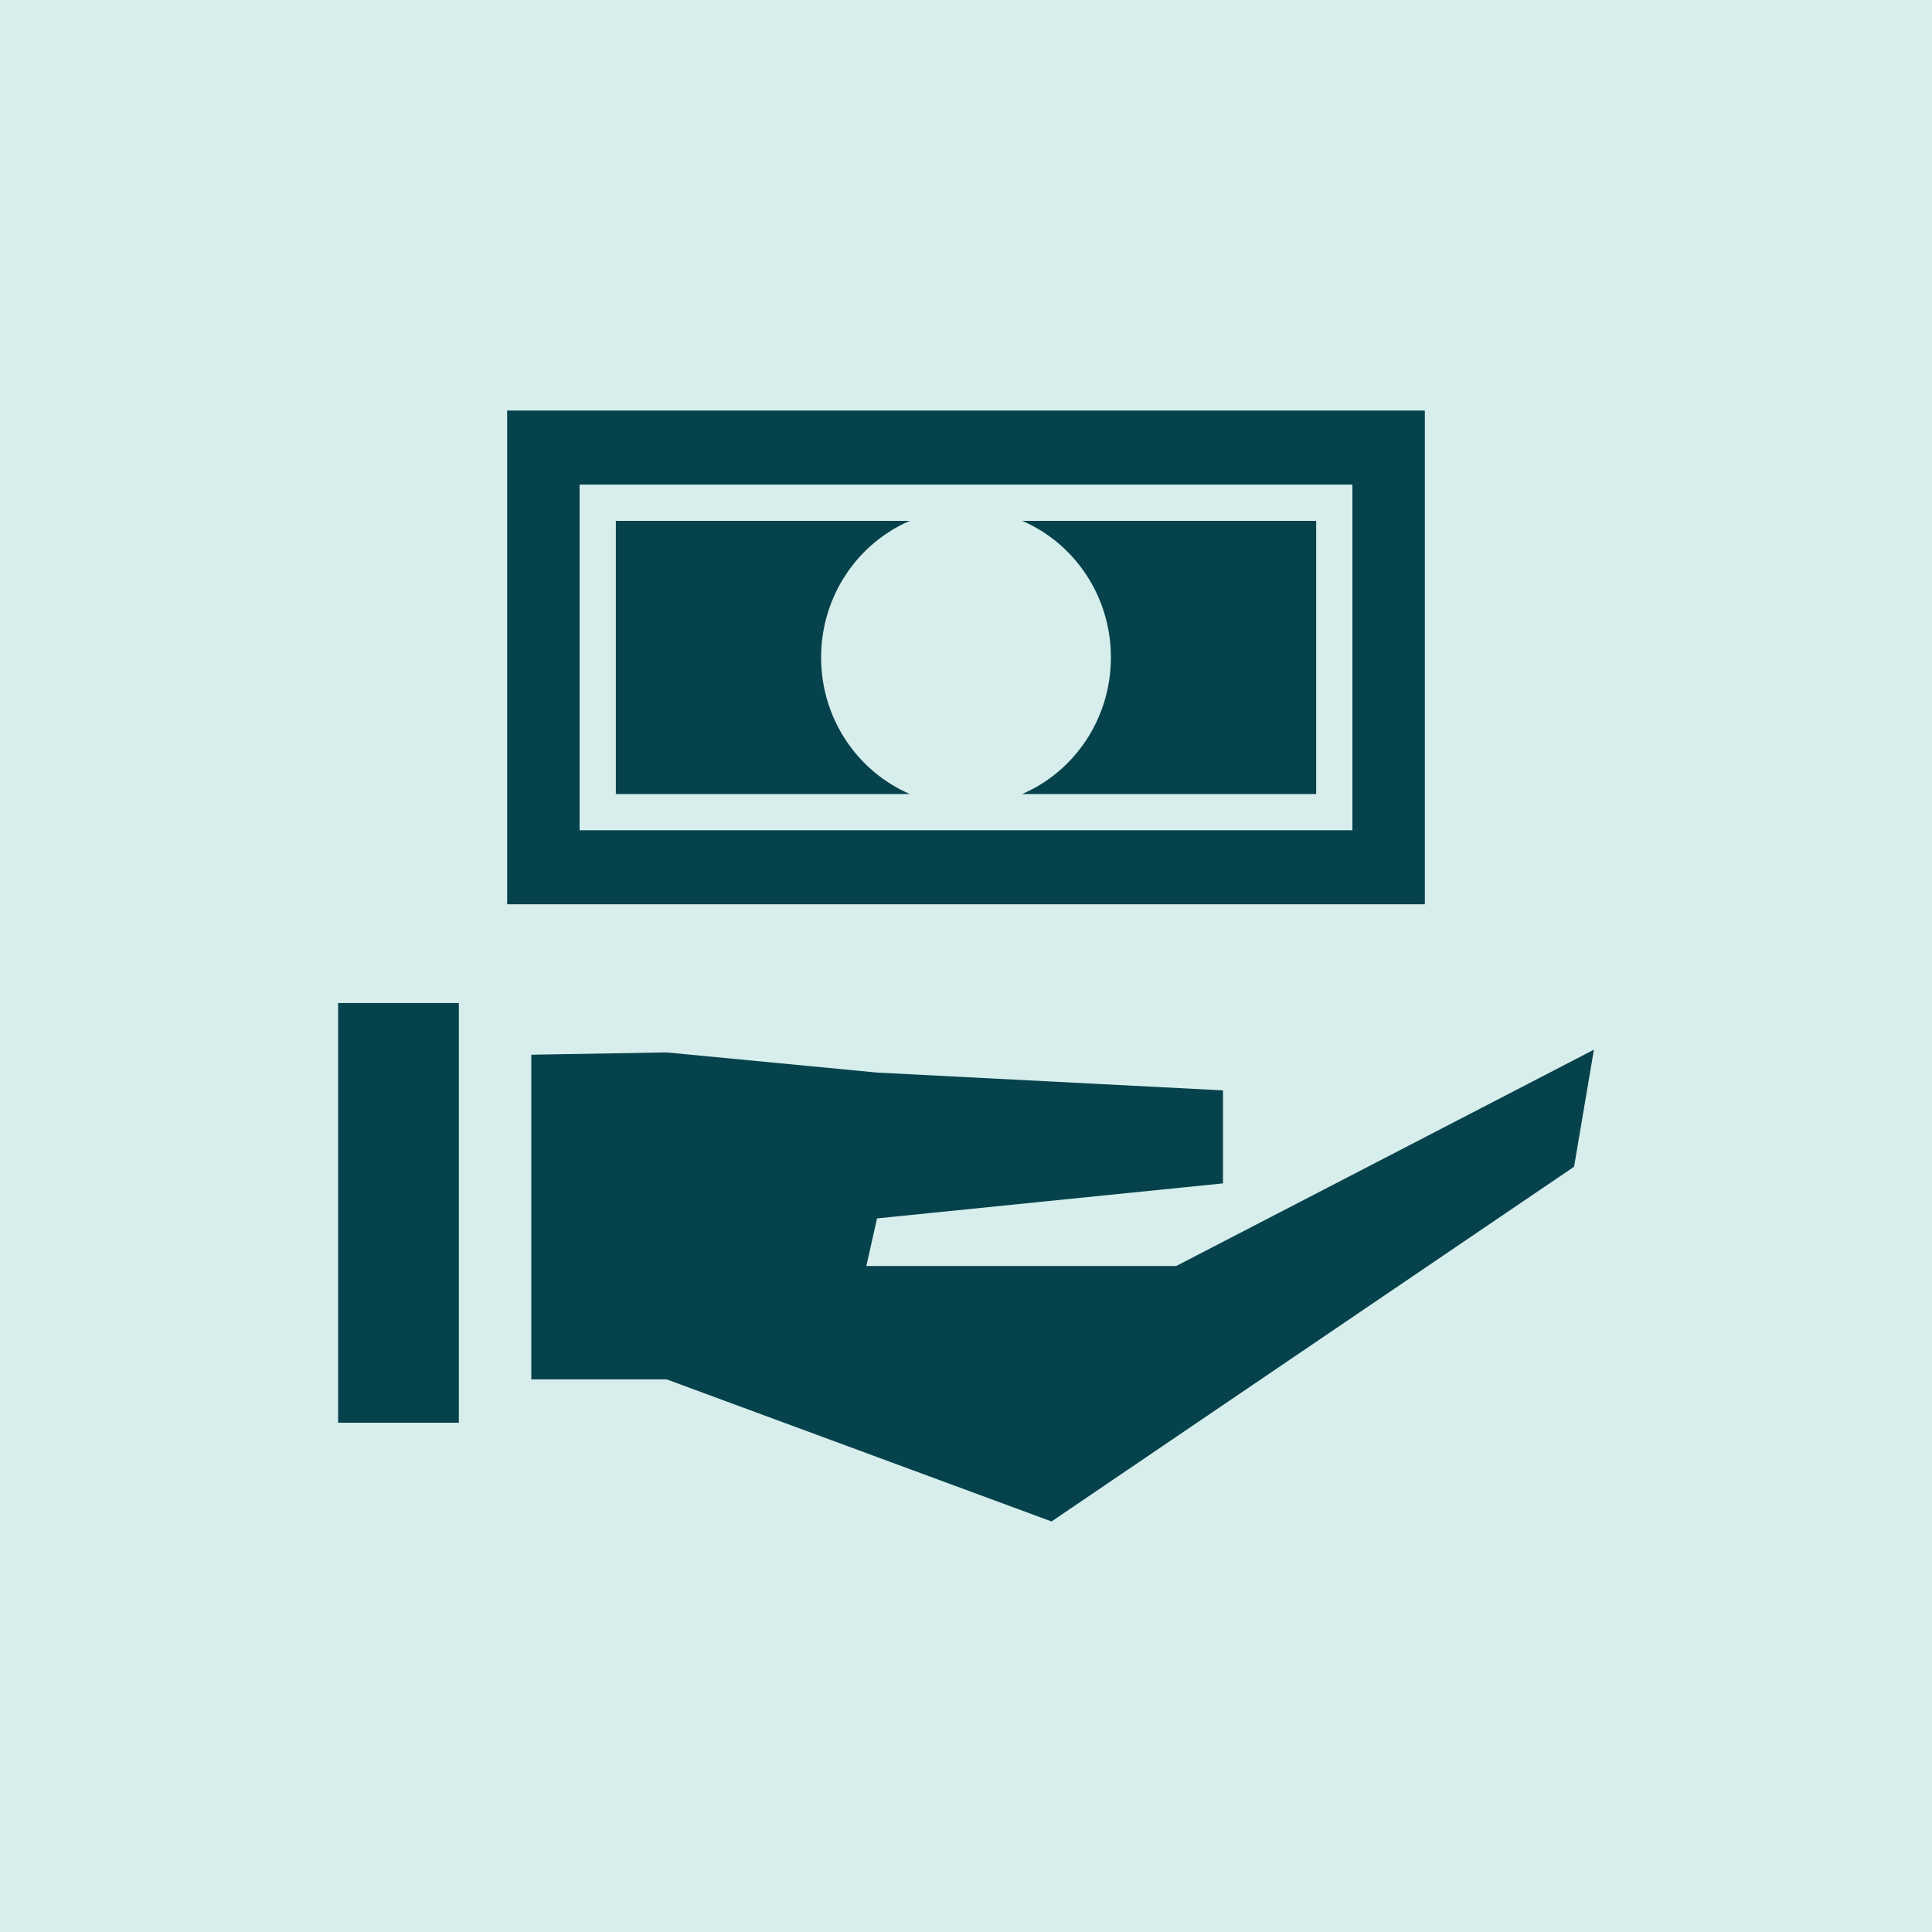 <svg width="80" height="80" viewBox="0 0 80 80" fill="none" xmlns="http://www.w3.org/2000/svg">
<rect width="80" height="80" fill="#D7EEEC"/>
<path fill-rule="evenodd" clip-rule="evenodd" d="M21 17H59V37.444H21V17ZM42.326 21.567H54.5V32.878H42.326C44.484 31.949 46 29.766 46 27.222C46 24.678 44.484 22.495 42.326 21.567ZM37.674 21.567H25.5V32.878H37.674C35.516 31.949 34 29.766 34 27.222C34 24.678 35.516 22.495 37.674 21.567ZM24 20.067H25.5H54.5H56V21.567V32.878V34.378H54.5H25.5H24V32.878V21.567V20.067ZM14 41.533H19V58.911H14V41.533ZM50.641 45.15L36.316 44.413L27.6 43.578L22 43.674V57.115H27.6L43.542 63L65.179 48.312L66 43.466L48.706 52.422H35.873L36.316 50.451L50.641 49.001V45.15Z" fill="#06424C"/>
</svg>
